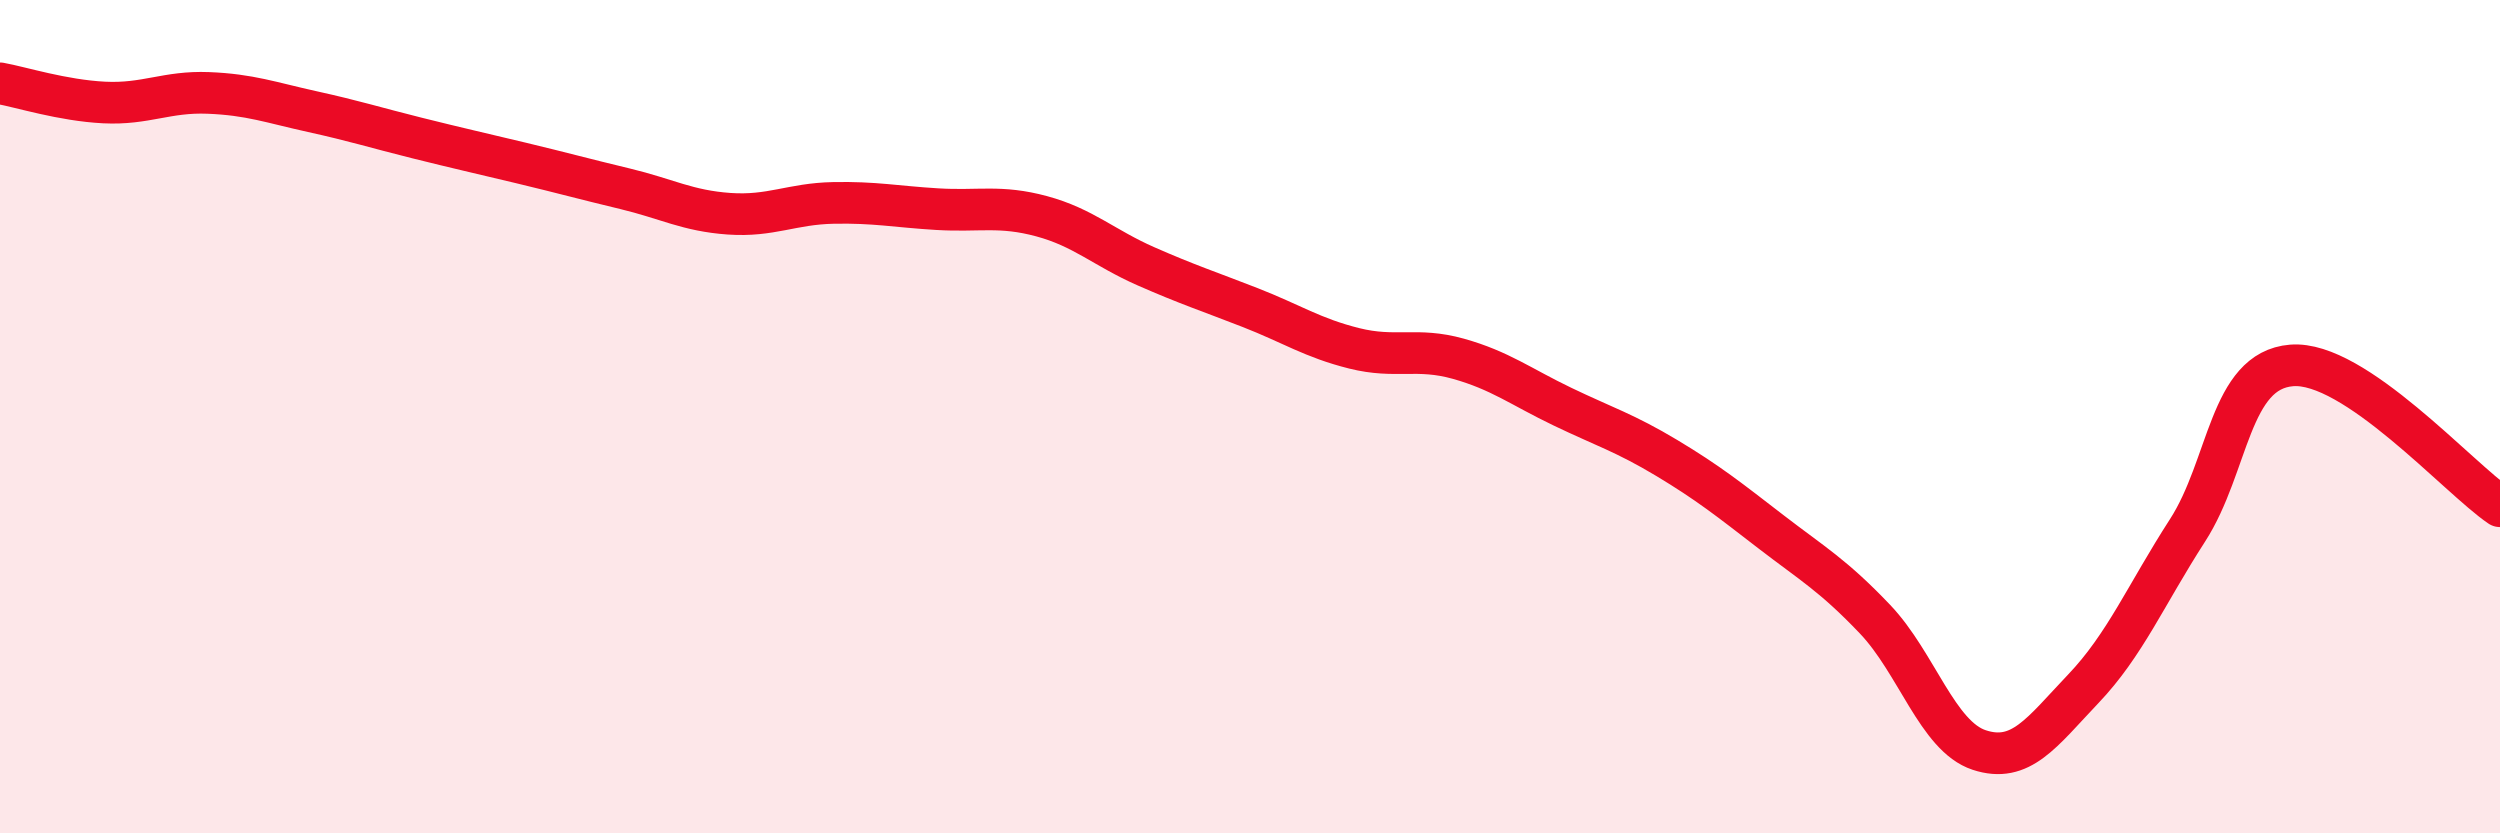 
    <svg width="60" height="20" viewBox="0 0 60 20" xmlns="http://www.w3.org/2000/svg">
      <path
        d="M 0,2 C 0.5,2.09 1.5,2.41 2.5,2.46 C 3.5,2.51 4,2.19 5,2.23 C 6,2.27 6.5,2.46 7.5,2.68 C 8.5,2.9 9,3.06 10,3.31 C 11,3.56 11.5,3.67 12.5,3.91 C 13.5,4.15 14,4.29 15,4.53 C 16,4.77 16.5,5.06 17.5,5.13 C 18.5,5.2 19,4.89 20,4.87 C 21,4.85 21.5,4.96 22.5,5.02 C 23.5,5.08 24,4.92 25,5.19 C 26,5.46 26.5,5.95 27.5,6.39 C 28.5,6.83 29,6.99 30,7.38 C 31,7.77 31.5,8.11 32.5,8.36 C 33.5,8.61 34,8.33 35,8.61 C 36,8.89 36.5,9.28 37.5,9.76 C 38.5,10.24 39,10.39 40,10.99 C 41,11.59 41.5,11.99 42.5,12.76 C 43.5,13.53 44,13.81 45,14.86 C 46,15.91 46.5,17.67 47.5,18 C 48.5,18.33 49,17.58 50,16.53 C 51,15.48 51.5,14.28 52.5,12.73 C 53.5,11.18 53.5,8.89 55,8.77 C 56.5,8.65 59,11.47 60,12.15L60 20L0 20Z"
        fill="#EB0A25"
        opacity="0.1"
        stroke-linecap="round"
        stroke-linejoin="round"
      />
      <path
        d="M 0,2 C 0.5,2.09 1.5,2.41 2.5,2.46 C 3.5,2.51 4,2.19 5,2.23 C 6,2.27 6.5,2.46 7.5,2.68 C 8.5,2.9 9,3.06 10,3.31 C 11,3.56 11.5,3.67 12.5,3.91 C 13.5,4.15 14,4.29 15,4.53 C 16,4.77 16.5,5.06 17.5,5.13 C 18.5,5.2 19,4.89 20,4.87 C 21,4.85 21.5,4.96 22.5,5.02 C 23.5,5.08 24,4.92 25,5.19 C 26,5.46 26.5,5.95 27.5,6.39 C 28.5,6.83 29,6.99 30,7.38 C 31,7.77 31.5,8.11 32.5,8.36 C 33.5,8.61 34,8.33 35,8.61 C 36,8.89 36.5,9.28 37.5,9.76 C 38.5,10.24 39,10.39 40,10.99 C 41,11.59 41.5,11.99 42.5,12.76 C 43.5,13.53 44,13.81 45,14.86 C 46,15.91 46.5,17.67 47.5,18 C 48.5,18.33 49,17.58 50,16.53 C 51,15.48 51.5,14.28 52.5,12.73 C 53.5,11.18 53.5,8.89 55,8.77 C 56.5,8.65 59,11.47 60,12.15"
        stroke="#EB0A25"
        stroke-width="1"
        fill="none"
        stroke-linecap="round"
        stroke-linejoin="round"
      />
    </svg>
  